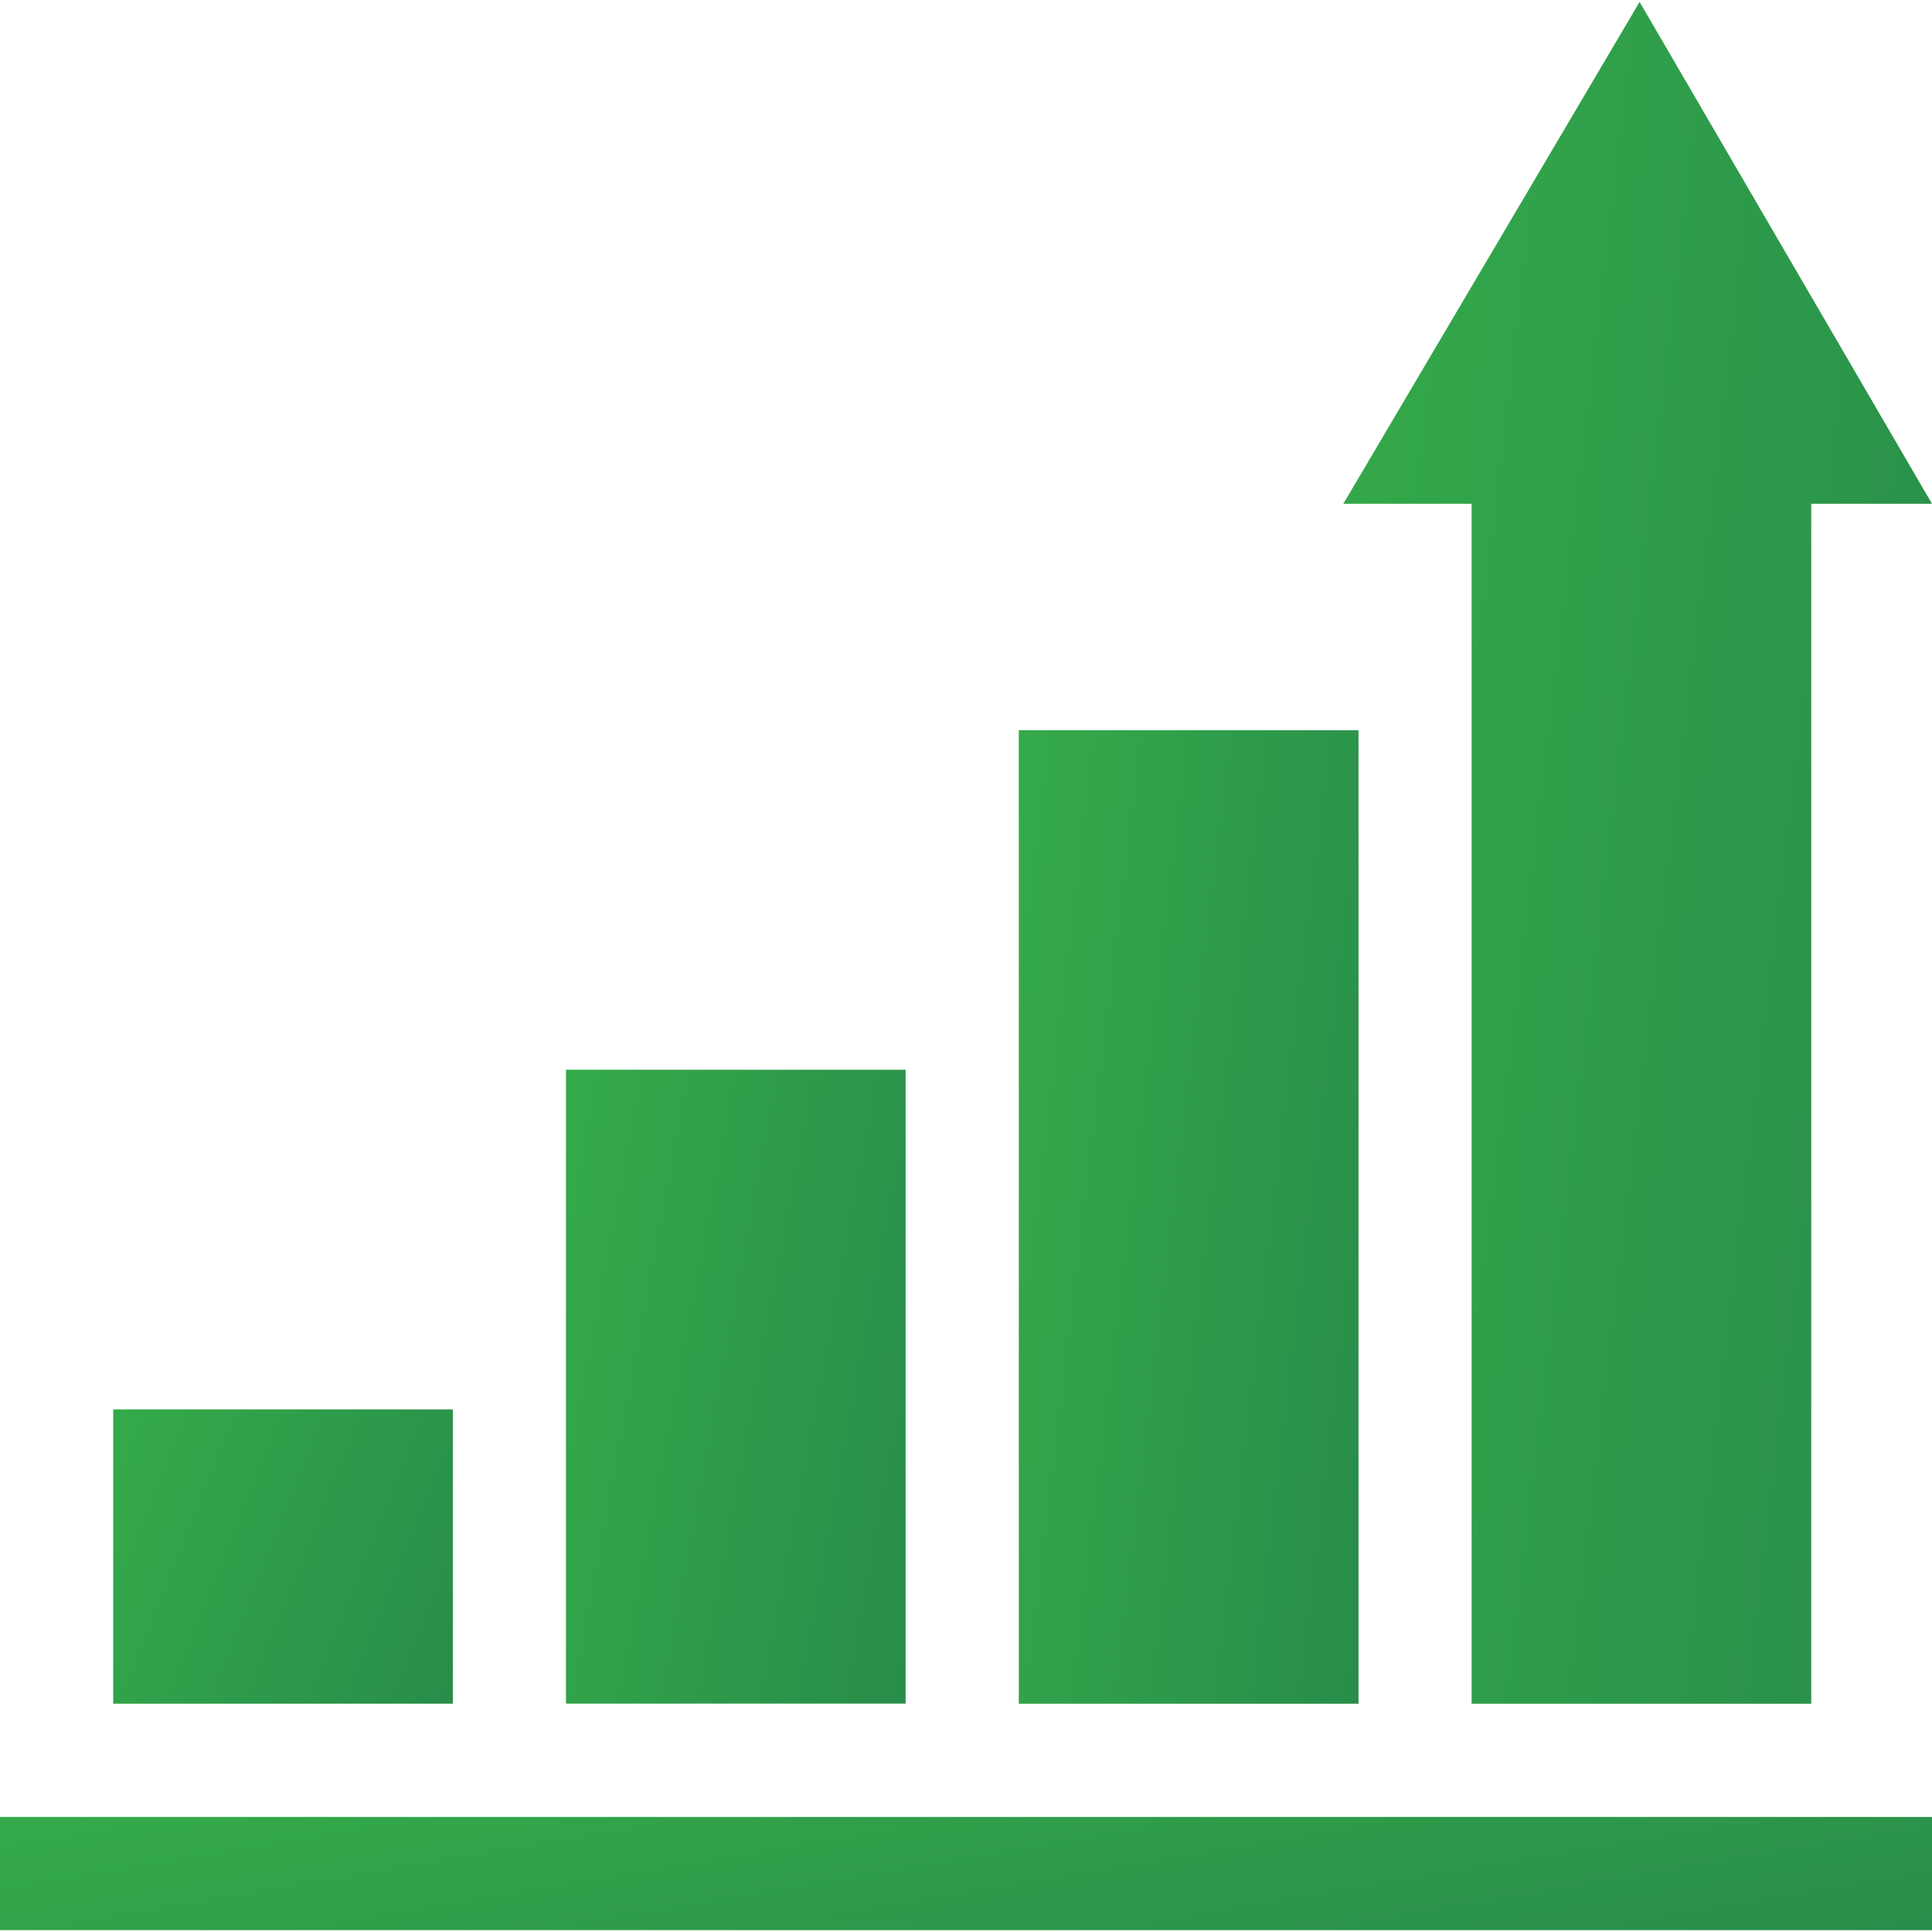 <svg width="70" height="70" viewBox="0 0 70 70" fill="none" xmlns="http://www.w3.org/2000/svg">
<g clip-path="url(#clip0_449_2072)">
<path d="M48.671 18.253L59.406 0.07L70 18.253H65.625V61.73H53.319V18.253H48.671Z" fill="url(#paint0_linear_449_2072)"/>
<path d="M49.221 26.456H36.914V61.73H49.221V26.456Z" fill="url(#paint1_linear_449_2072)"/>
<path d="M70 65.832H0V69.933H70V65.832Z" fill="url(#paint2_linear_449_2072)"/>
<path d="M32.812 38.759H20.506V61.726H32.812V38.759Z" fill="url(#paint3_linear_449_2072)"/>
<path d="M16.408 51.065H4.102V61.729H16.408V51.065Z" fill="url(#paint4_linear_449_2072)"/>
</g>
<defs>
<linearGradient id="paint0_linear_449_2072" x1="40.591" y1="-16.746" x2="125.807" y2="-6.52" gradientUnits="userSpaceOnUse">
<stop stop-color="#39B54A"/>
<stop offset="1" stop-color="#125B4A"/>
</linearGradient>
<linearGradient id="paint1_linear_449_2072" x1="32.253" y1="16.837" x2="81.407" y2="22.786" gradientUnits="userSpaceOnUse">
<stop stop-color="#39B54A"/>
<stop offset="1" stop-color="#125B4A"/>
</linearGradient>
<linearGradient id="paint2_linear_449_2072" x1="-26.517" y1="64.713" x2="-18.646" y2="111.307" gradientUnits="userSpaceOnUse">
<stop stop-color="#39B54A"/>
<stop offset="1" stop-color="#125B4A"/>
</linearGradient>
<linearGradient id="paint3_linear_449_2072" x1="15.845" y1="32.495" x2="64.053" y2="41.456" gradientUnits="userSpaceOnUse">
<stop stop-color="#39B54A"/>
<stop offset="1" stop-color="#125B4A"/>
</linearGradient>
<linearGradient id="paint4_linear_449_2072" x1="-0.56" y1="48.156" x2="42.427" y2="65.364" gradientUnits="userSpaceOnUse">
<stop stop-color="#39B54A"/>
<stop offset="1" stop-color="#125B4A"/>
</linearGradient>
<clipPath id="clip0_449_2072">
<rect width="70" height="70" fill="white"/>
</clipPath>
</defs>
</svg>

